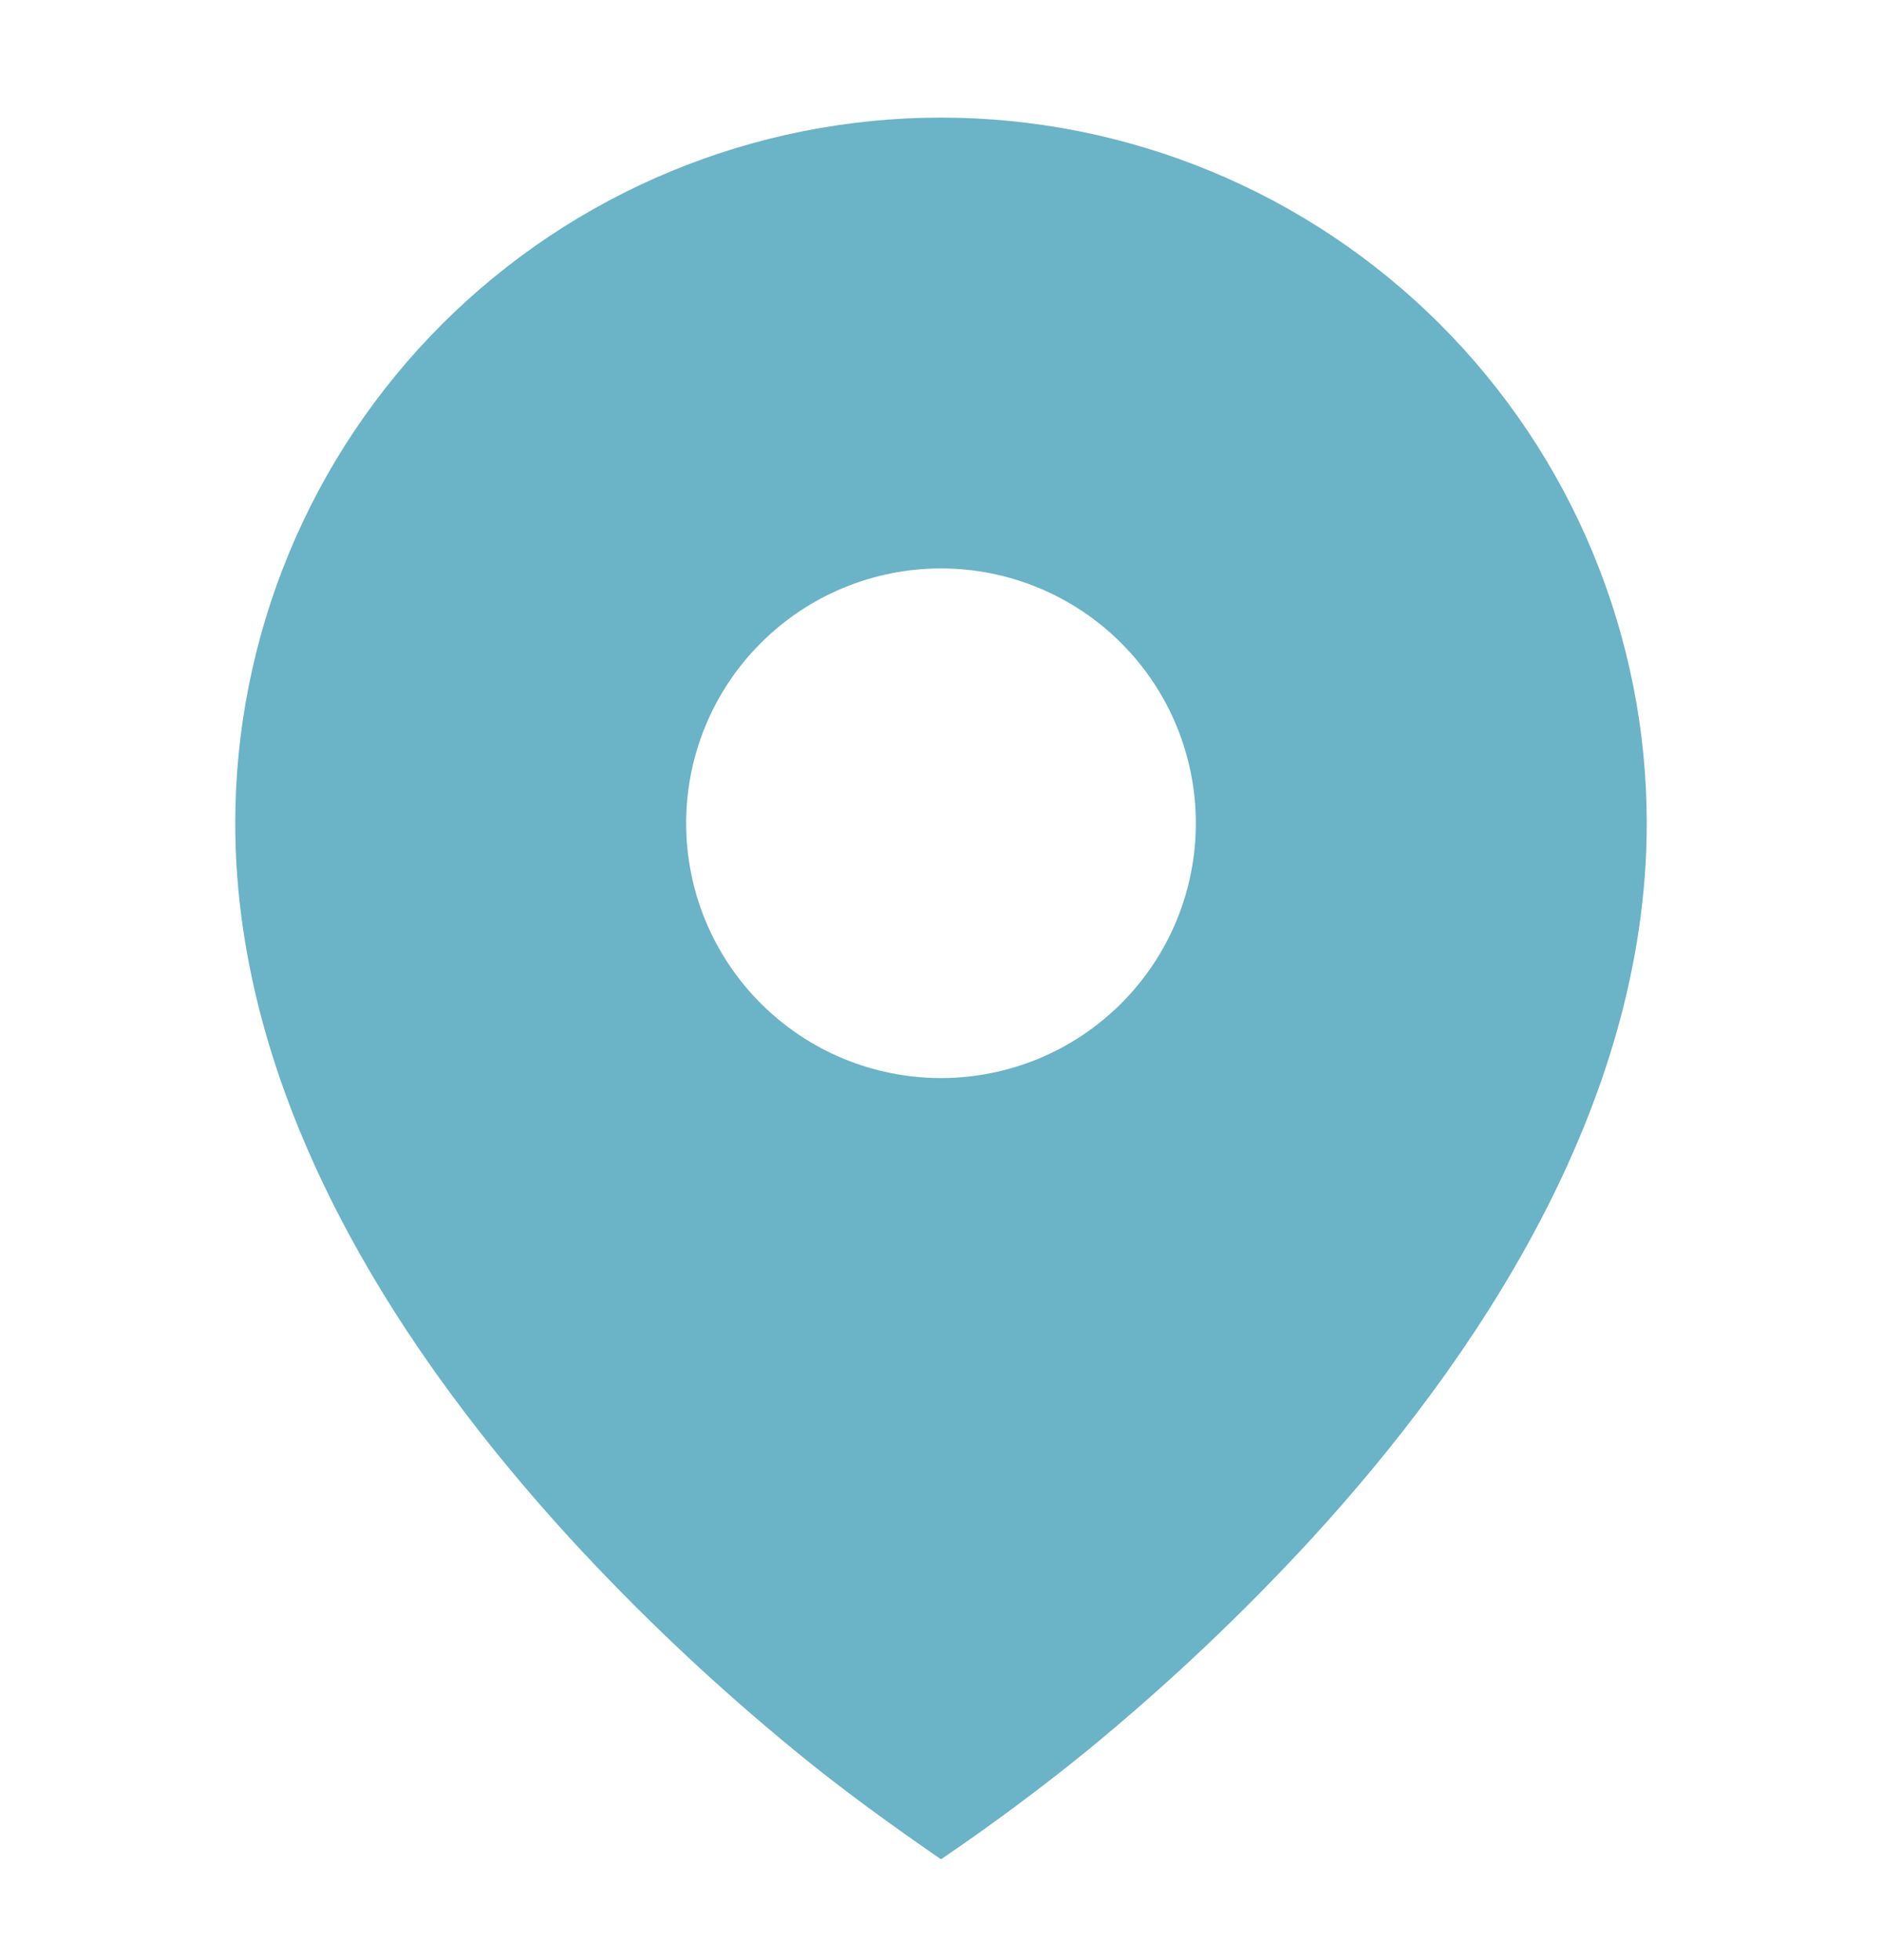 <svg width="24" height="25" viewBox="0 0 24 25" fill="none" xmlns="http://www.w3.org/2000/svg">
<path d="M10.115 22.311C10.721 22.811 11.353 23.268 12 23.714C12.648 23.274 13.277 22.806 13.885 22.311C14.898 21.479 15.851 20.577 16.738 19.612C18.782 17.377 21 14.137 21 10.5C21 9.318 20.767 8.148 20.315 7.056C19.863 5.964 19.2 4.972 18.364 4.136C17.528 3.3 16.536 2.637 15.444 2.185C14.352 1.733 13.182 1.5 12 1.5C10.818 1.5 9.648 1.733 8.556 2.185C7.464 2.637 6.472 3.3 5.636 4.136C4.8 4.972 4.137 5.964 3.685 7.056C3.233 8.148 3 9.318 3 10.5C3 14.137 5.218 17.376 7.262 19.612C8.149 20.578 9.102 21.479 10.115 22.311ZM12 13.75C11.138 13.75 10.311 13.408 9.702 12.798C9.092 12.189 8.75 11.362 8.75 10.5C8.75 9.638 9.092 8.811 9.702 8.202C10.311 7.592 11.138 7.25 12 7.25C12.862 7.25 13.689 7.592 14.298 8.202C14.908 8.811 15.25 9.638 15.25 10.5C15.25 11.362 14.908 12.189 14.298 12.798C13.689 13.408 12.862 13.75 12 13.75Z" fill="#6BB3C6"/>
</svg>
